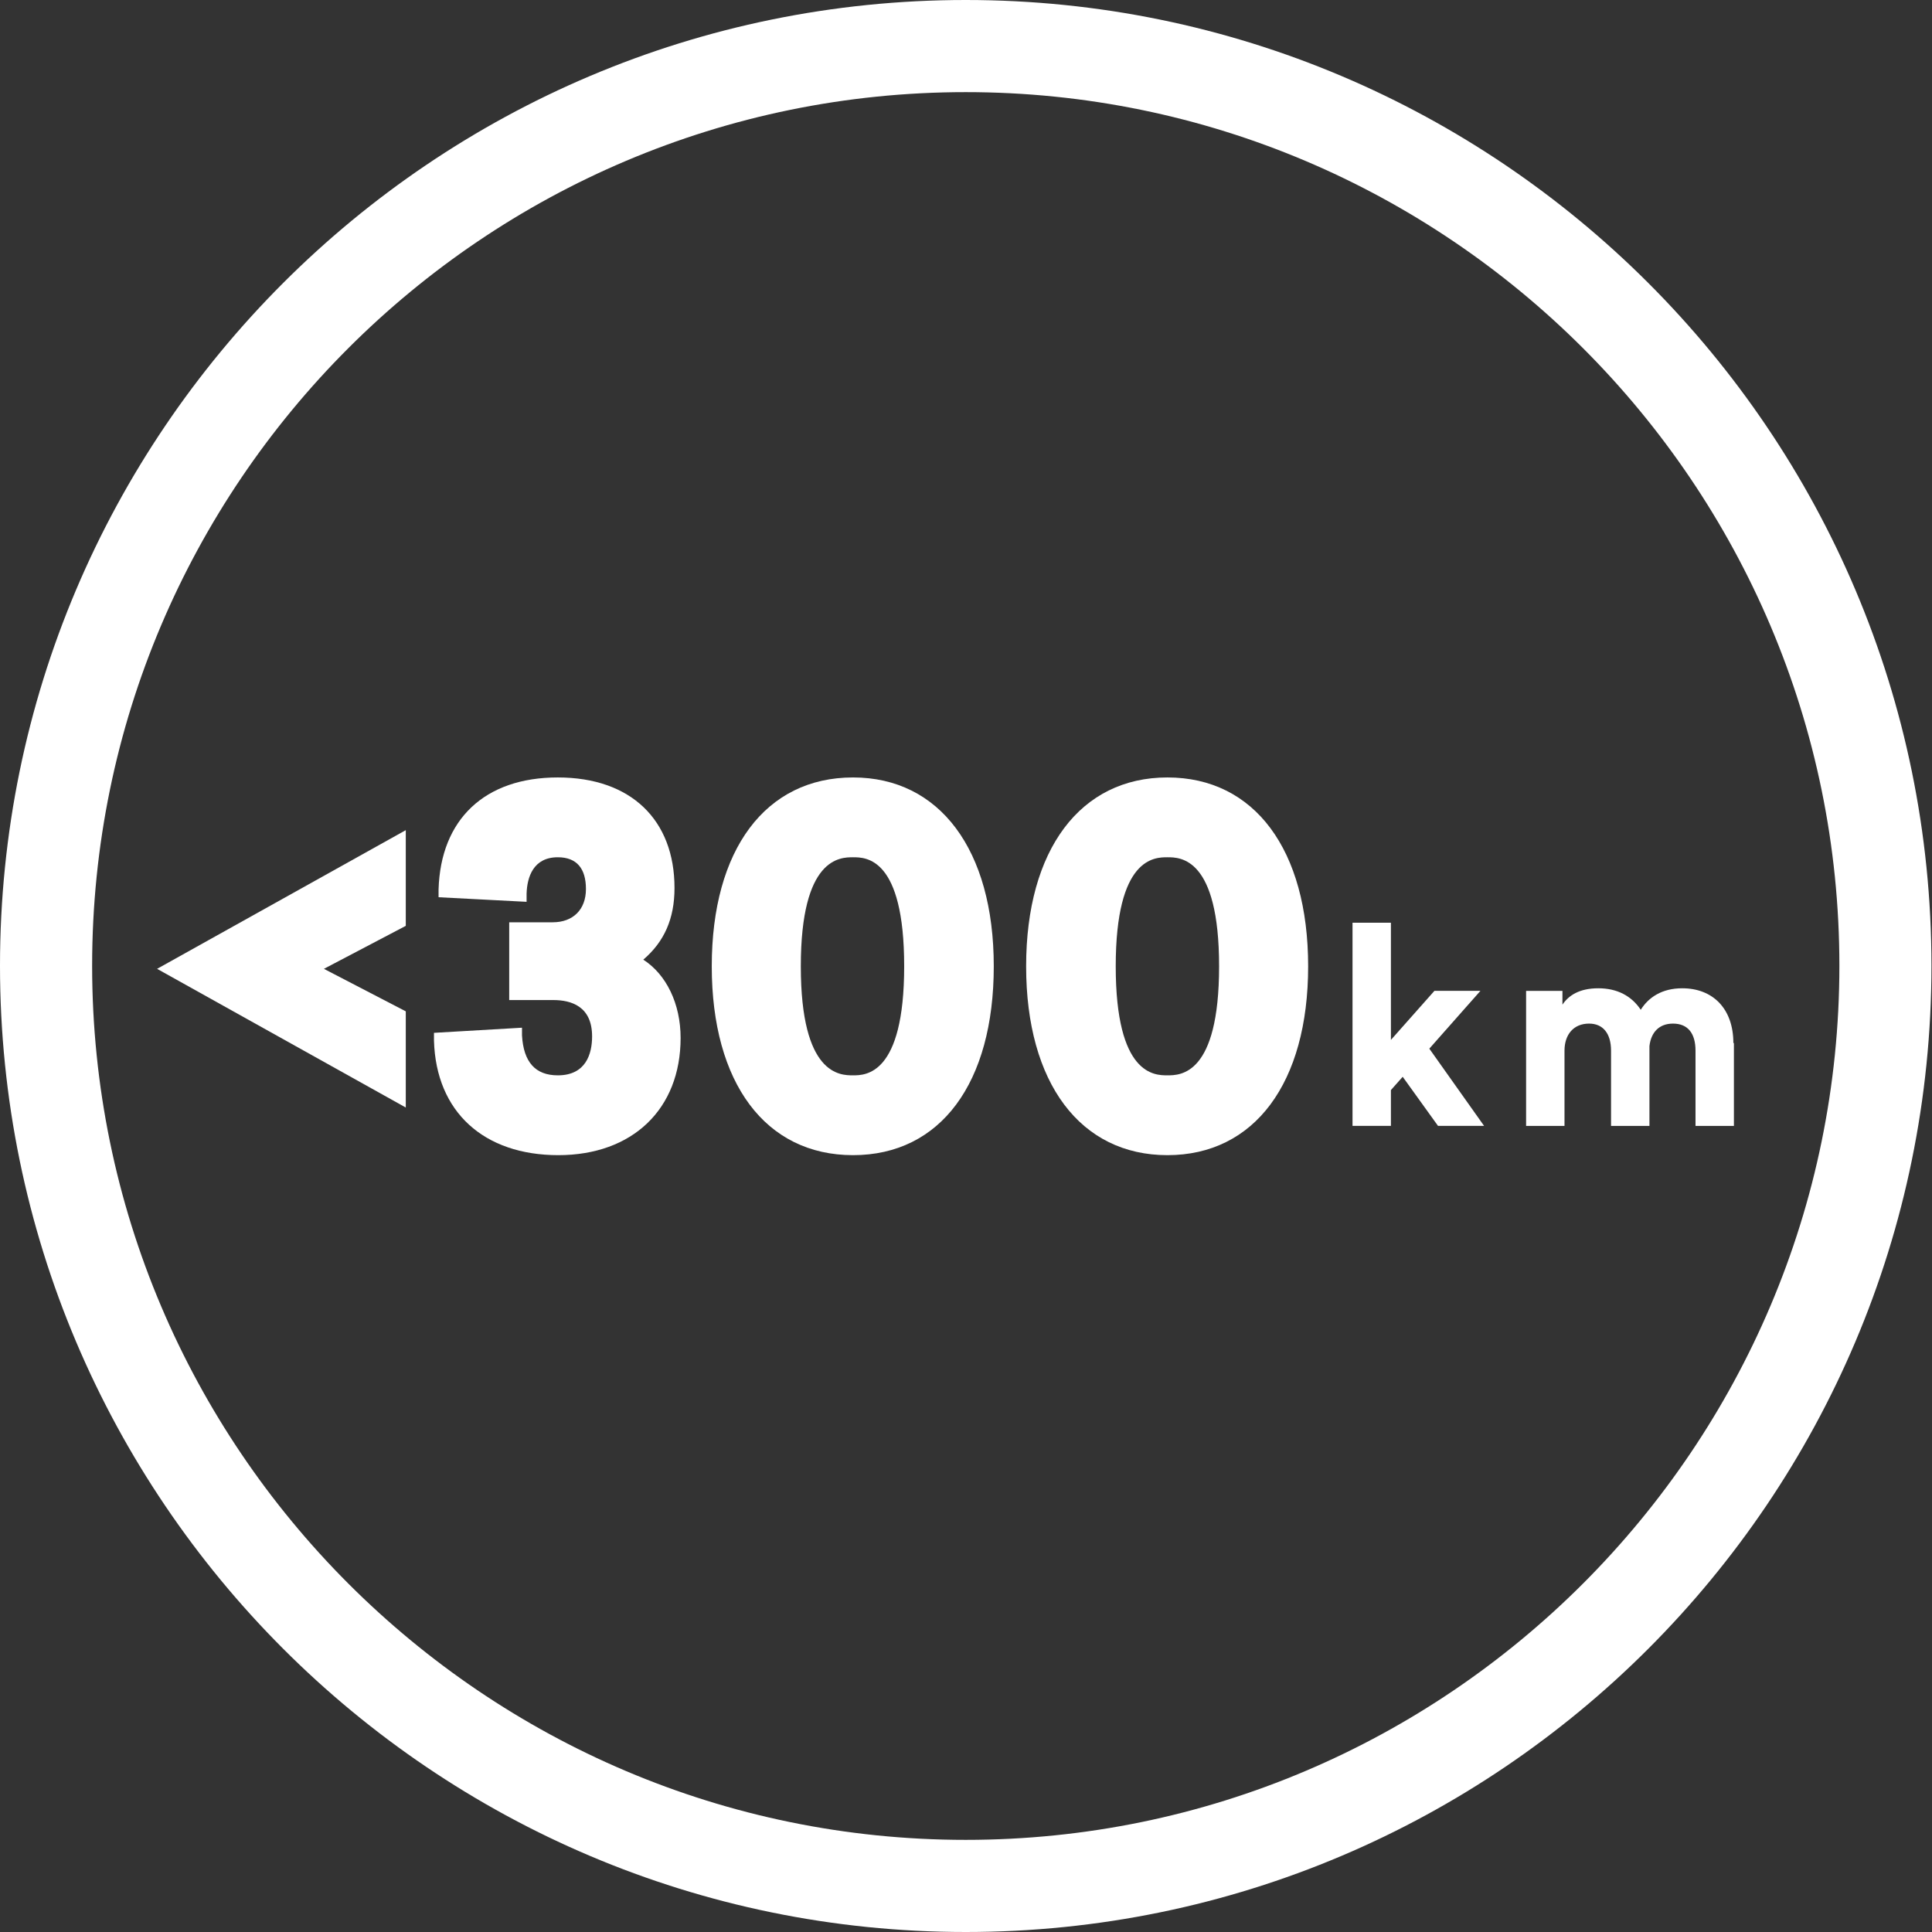 <svg width="32" height="32" viewBox="0 0 32 32" fill="none" xmlns="http://www.w3.org/2000/svg">
<rect x="0" y="0" width="32" height="32" fill="#333333" stroke="none"/>
<g clip-path="url(#clip0_3154_161962)">
<path d="M15.996 0C7.171 0 0 7.171 0 15.996C0 24.82 7.171 32 15.996 32C24.82 32 31.991 24.82 31.991 15.996C31.991 7.171 24.82 0 15.996 0ZM15.996 30.474C8.019 30.474 1.526 23.981 1.526 15.996C1.526 8.011 8.019 1.526 15.996 1.526C23.973 1.526 30.466 8.019 30.466 15.996C30.466 23.973 23.973 30.474 15.996 30.474Z" fill="white"/>
<path d="M6.721 15.335L5.365 16.047L6.721 16.751V18.344L2.602 16.047L6.721 13.75V15.335Z" fill="white"/>
<path d="M11.273 17.192C11.273 18.37 10.476 19.133 9.247 19.133C8.018 19.133 7.221 18.421 7.188 17.234V17.107L8.646 17.022V17.149C8.671 17.59 8.866 17.811 9.239 17.811C9.705 17.811 9.807 17.454 9.807 17.166C9.807 16.666 9.459 16.564 9.163 16.564H8.434V15.276H9.154C9.493 15.276 9.705 15.064 9.705 14.725C9.705 14.386 9.553 14.199 9.239 14.199C8.832 14.199 8.73 14.53 8.722 14.801V14.937L7.264 14.861V14.733C7.298 13.572 8.027 12.877 9.239 12.877C10.451 12.877 11.172 13.581 11.172 14.708C11.172 15.217 11.002 15.598 10.655 15.895C11.036 16.14 11.273 16.624 11.273 17.192Z" fill="white"/>
<path d="M14.129 12.877C12.679 12.877 11.789 14.072 11.789 16.005C11.789 17.938 12.679 19.133 14.129 19.133C15.578 19.133 16.46 17.938 16.46 16.005C16.46 14.072 15.561 12.877 14.129 12.877ZM14.129 17.811C13.917 17.811 13.264 17.811 13.264 16.005C13.264 14.199 13.917 14.199 14.129 14.199C14.341 14.199 14.976 14.199 14.976 16.005C14.976 17.811 14.332 17.811 14.129 17.811Z" fill="white"/>
<path d="M19.336 12.877C17.895 12.877 16.996 14.072 16.996 16.005C16.996 17.938 17.895 19.133 19.336 19.133C20.777 19.133 21.667 17.938 21.667 16.005C21.667 14.072 20.777 12.877 19.336 12.877ZM19.336 17.811C19.124 17.811 18.48 17.811 18.48 16.005C18.48 14.199 19.124 14.199 19.336 14.199C19.548 14.199 20.192 14.199 20.192 16.005C20.192 17.811 19.548 17.811 19.336 17.811Z" fill="white"/>
<path d="M23.038 15.283V17.224L23.759 16.411H24.521L23.674 17.369L24.581 18.648H23.818L23.233 17.835L23.038 18.055V18.648H22.402V15.283H23.038Z" fill="white"/>
<path d="M28.719 17.276V18.649H28.083V17.403C28.083 17.115 27.956 16.954 27.71 16.954C27.481 16.954 27.346 17.098 27.32 17.327V18.649H26.684V17.403C26.684 17.115 26.549 16.954 26.32 16.954C26.066 16.954 25.913 17.132 25.913 17.403V18.649H25.277V16.412H25.879V16.64C25.981 16.488 26.159 16.369 26.473 16.369C26.786 16.369 27.024 16.496 27.176 16.725C27.303 16.522 27.524 16.369 27.863 16.369C28.371 16.369 28.71 16.708 28.71 17.276H28.719Z" fill="white"/>
</g>
<defs>
<clipPath id="clip0_3154_161962">
<rect width="31.991" height="32" fill="white"/>
</clipPath>
</defs>
</svg>
